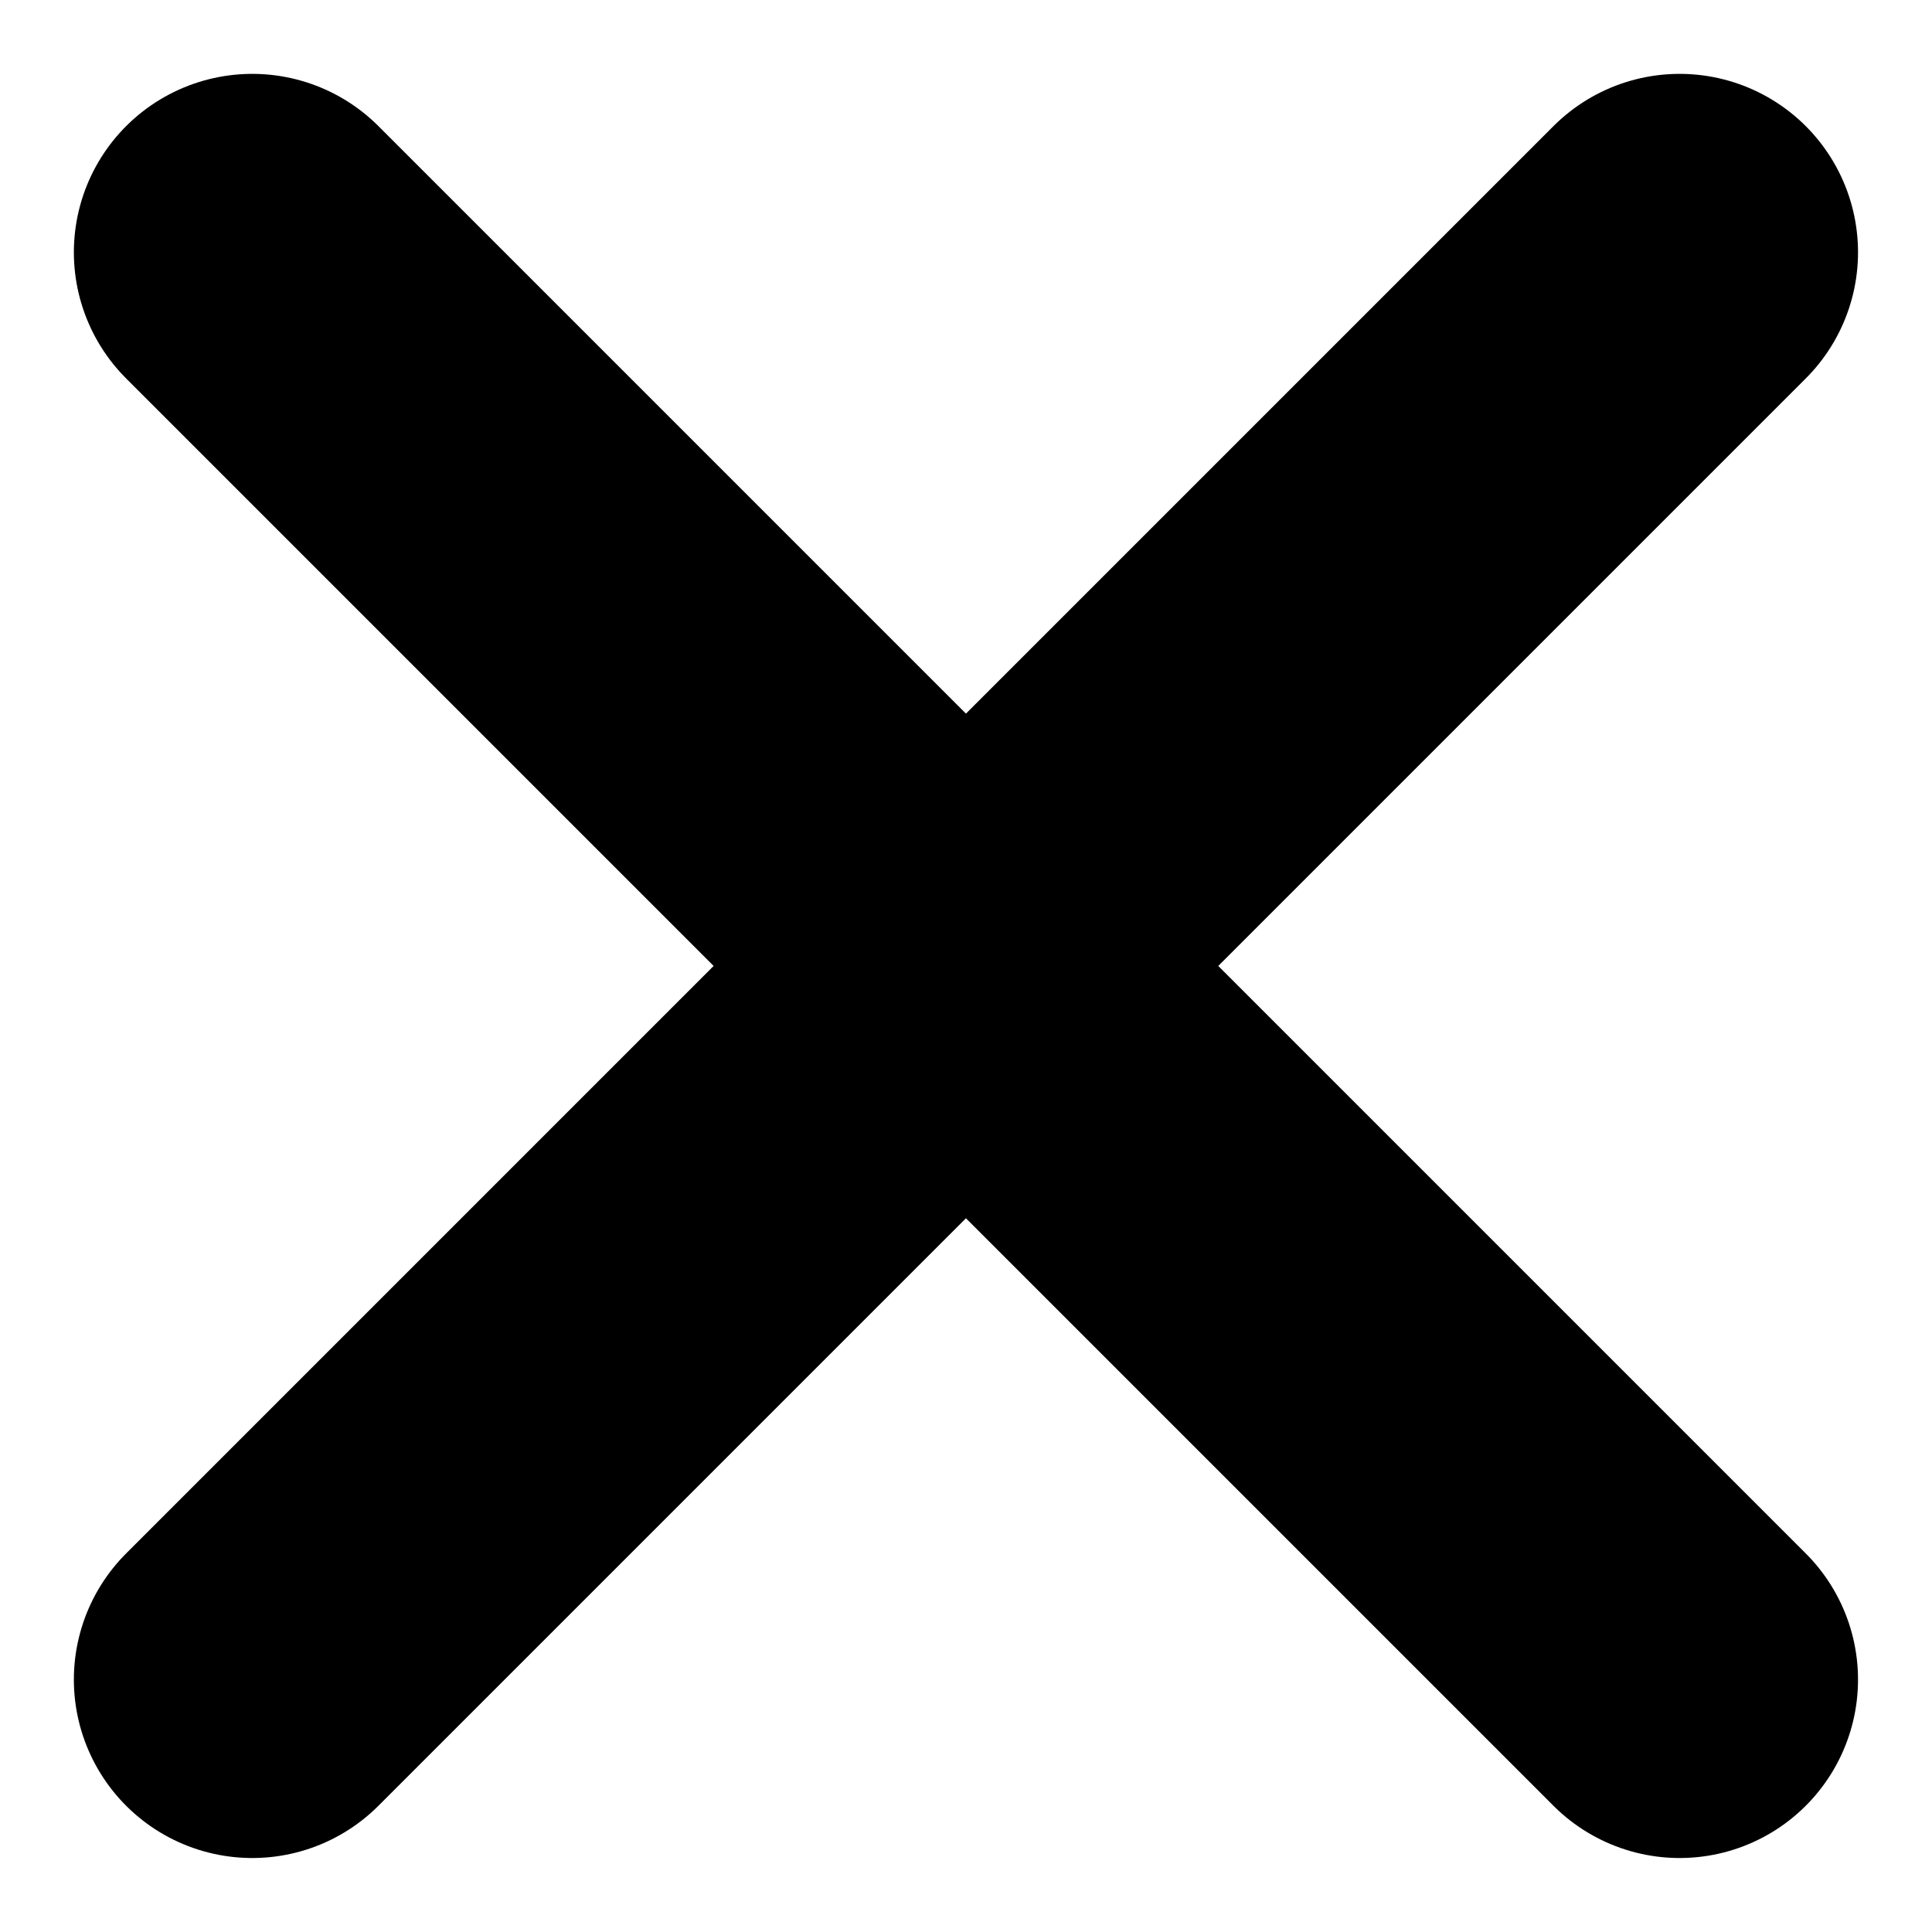 <svg xmlns="http://www.w3.org/2000/svg" width="16.243" height="16.243" viewBox="0 0 16.243 16.243">
  <g id="close" transform="translate(-3.879 -3.879)">
    <path id="Vector" d="M18,18l-6-6m0,0L6,6m6,6,6-6m-6,6L6,18" fill="none" stroke="#000" stroke-linecap="round" stroke-linejoin="round" stroke-width="3"/>
  </g>
</svg>
